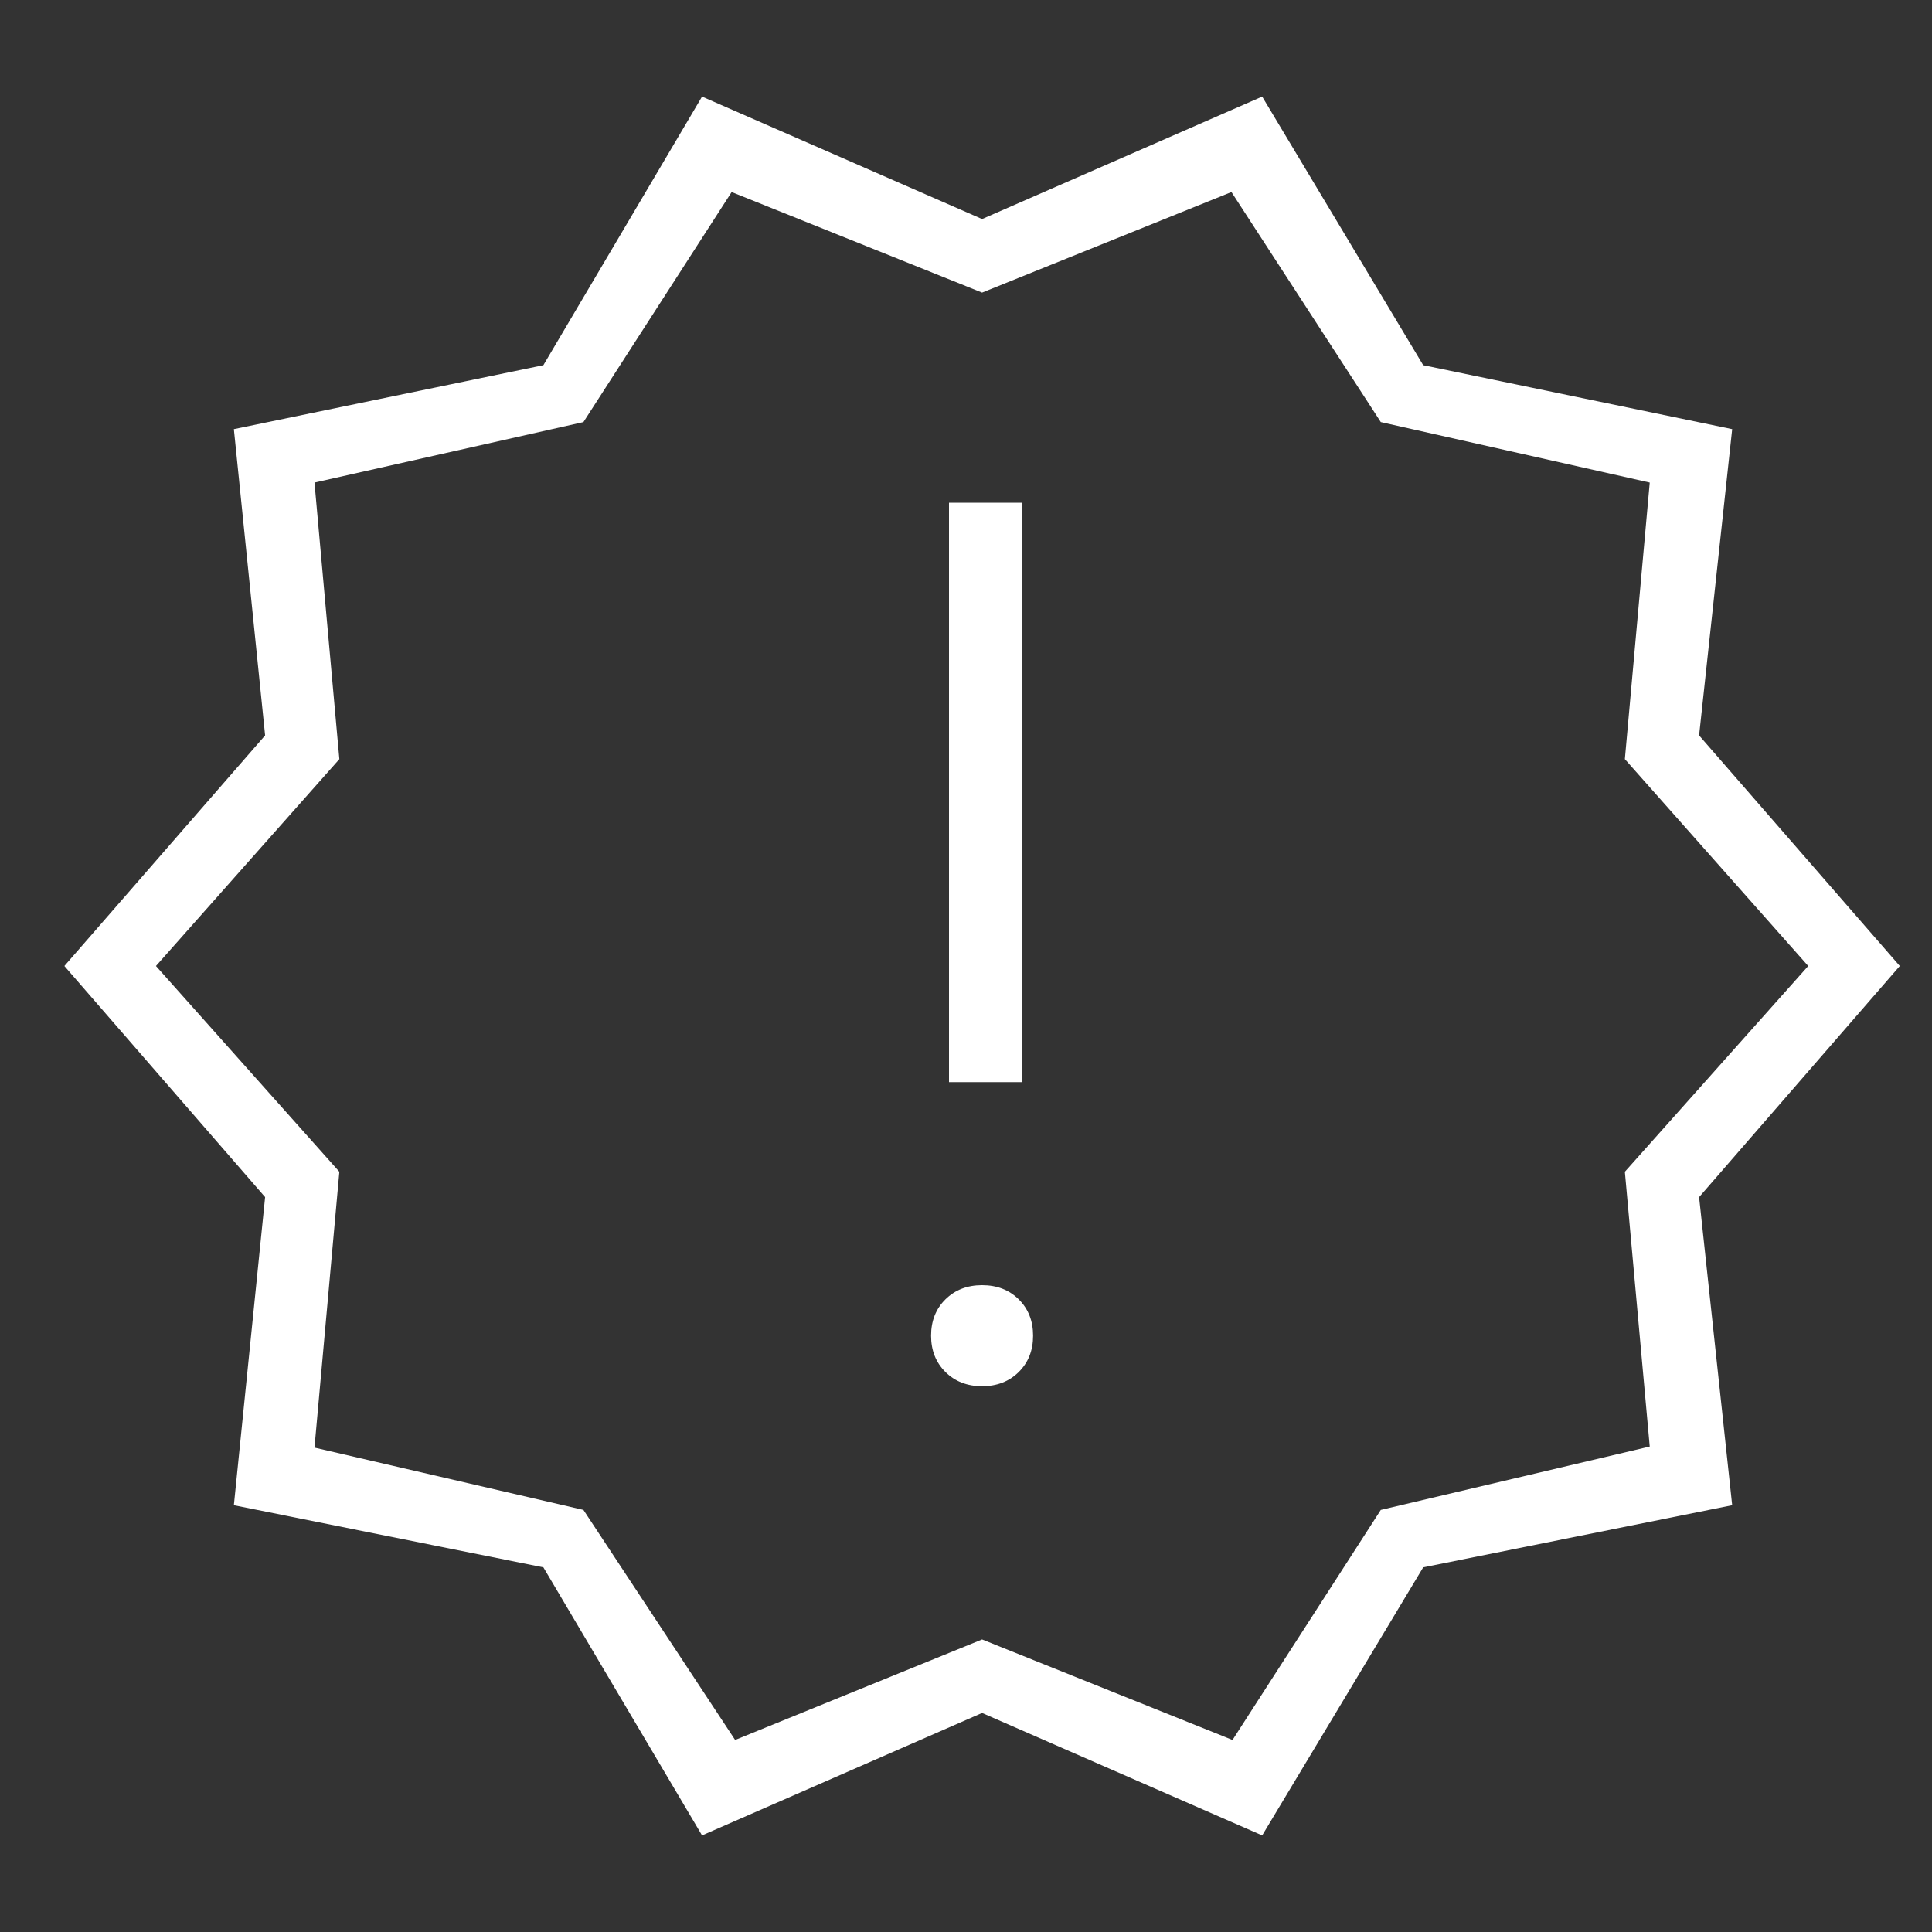 <svg role="img" aria-hidden="true" width="40" height="40" viewBox="0 0 40 40" fill="none"
    xmlns="http://www.w3.org/2000/svg">
    <rect x="0" y="0" width="40" height="40" fill="#333333" stroke="none"/>
    <path
        d="M14.535 38L11.25 32.45L4.842 31.164L5.489 24.785L1.333 20L5.489 15.226L4.842 8.885L11.25 7.561L14.535 2L20.333 4.535L26.132 2L29.466 7.561L35.863 8.885L35.178 15.226L39.333 20L35.178 24.785L35.863 31.164L29.466 32.45L26.132 38L20.333 35.465L14.535 38ZM15.22 36.024L20.333 33.943L25.518 36.024L28.588 31.261L34.156 29.949L33.641 24.26L37.437 20L33.641 15.717L34.156 9.991L28.588 8.739L25.496 3.976L20.333 6.058L15.148 3.976L12.079 8.739L6.511 9.991L7.026 15.717L3.229 20L7.026 24.26L6.511 29.971L12.079 31.261L15.22 36.024ZM20.333 28.7C20.641 28.7 20.894 28.602 21.092 28.406C21.29 28.209 21.389 27.959 21.389 27.654C21.389 27.349 21.29 27.098 21.092 26.902C20.894 26.706 20.641 26.608 20.333 26.608C20.025 26.608 19.773 26.706 19.574 26.902C19.376 27.098 19.277 27.349 19.277 27.654C19.277 27.959 19.376 28.209 19.574 28.406C19.773 28.602 20.025 28.7 20.333 28.7ZM19.648 22.404H21.162V10.408H19.648V22.404Z"
        fill="white" />
</svg>